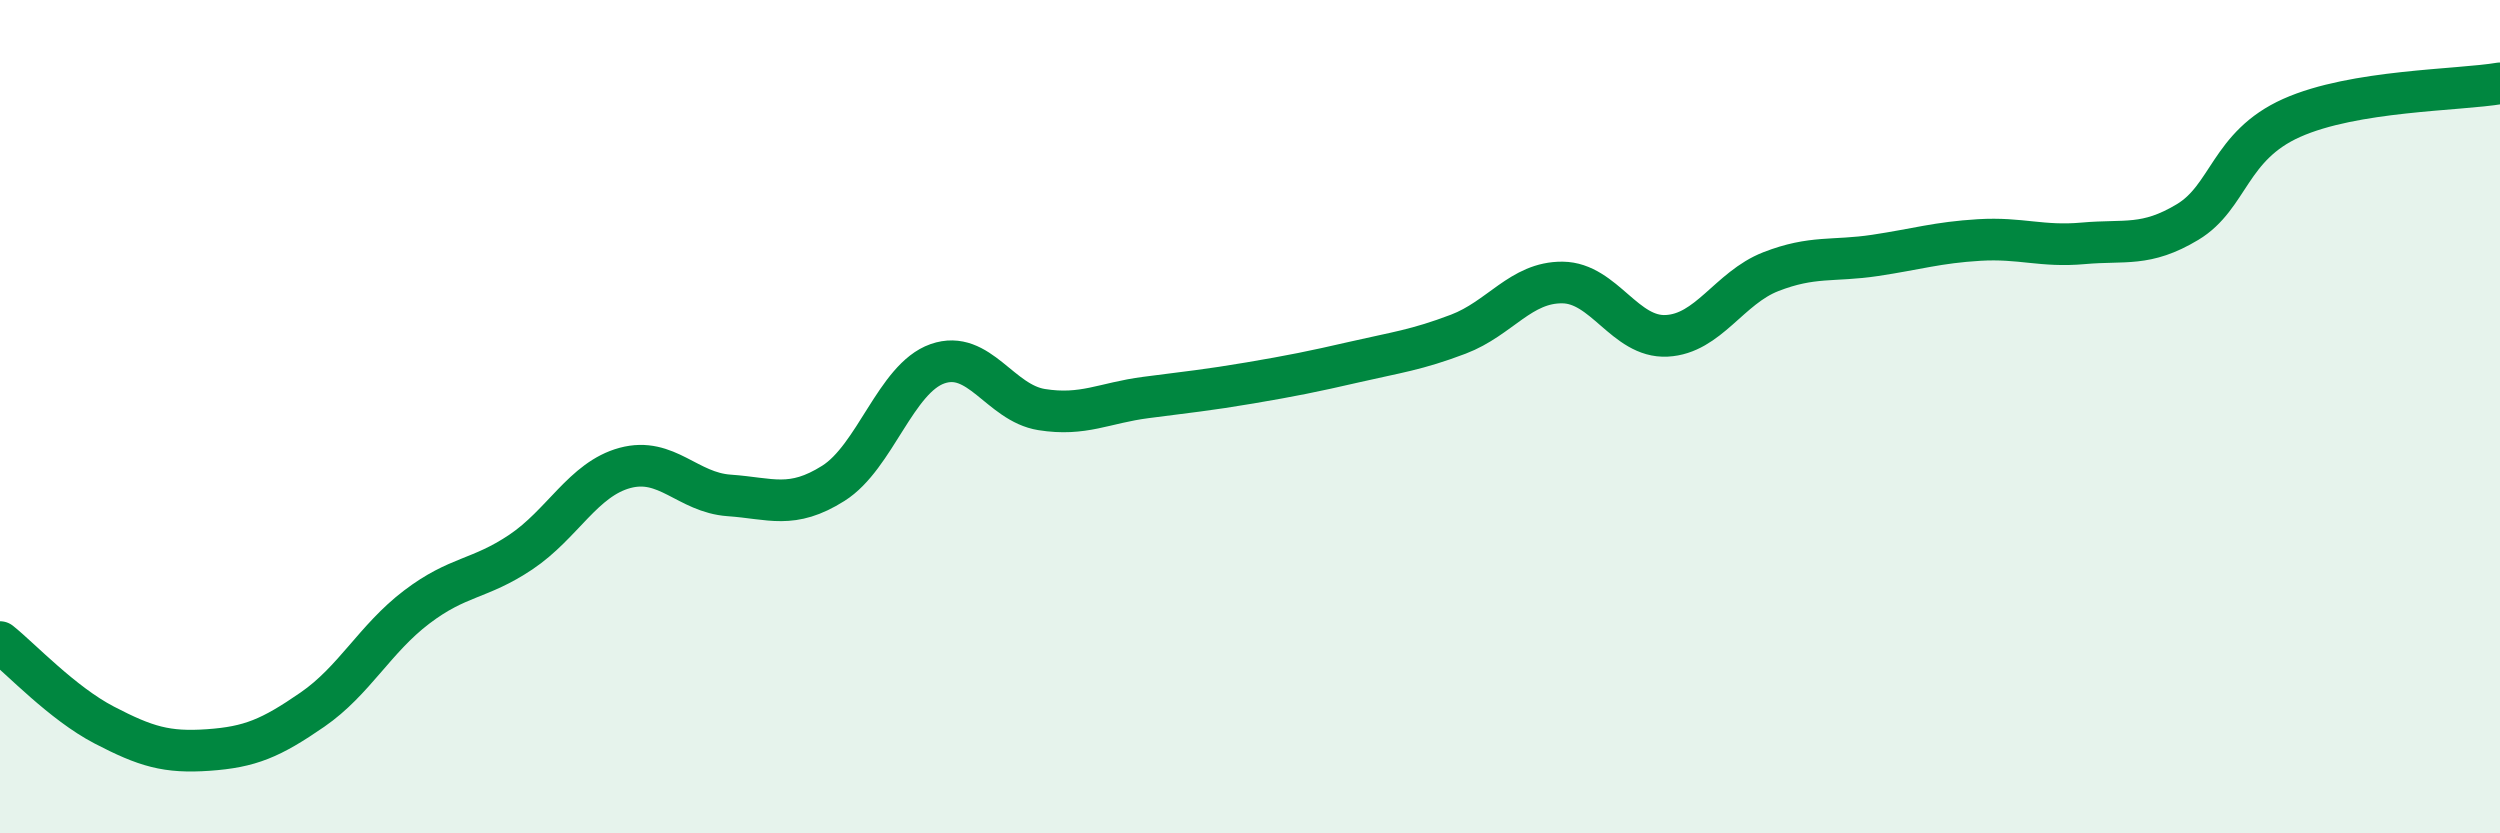 
    <svg width="60" height="20" viewBox="0 0 60 20" xmlns="http://www.w3.org/2000/svg">
      <path
        d="M 0,15.41 C 0.5,15.81 1.5,16.88 2.5,17.4 C 3.5,17.92 4,18.07 5,18 C 6,17.93 6.5,17.72 7.5,17.03 C 8.5,16.34 9,15.33 10,14.57 C 11,13.81 11.5,13.92 12.5,13.25 C 13.5,12.58 14,11.5 15,11.23 C 16,10.96 16.5,11.82 17.5,11.89 C 18.5,11.96 19,12.23 20,11.6 C 21,10.97 21.5,9.08 22.5,8.73 C 23.5,8.38 24,9.67 25,9.83 C 26,9.99 26.5,9.67 27.5,9.54 C 28.5,9.41 29,9.36 30,9.19 C 31,9.02 31.5,8.92 32.5,8.69 C 33.5,8.46 34,8.4 35,8.02 C 36,7.64 36.5,6.77 37.5,6.78 C 38.5,6.79 39,8.11 40,8.06 C 41,8.01 41.5,6.91 42.5,6.52 C 43.5,6.13 44,6.28 45,6.13 C 46,5.98 46.5,5.82 47.5,5.76 C 48.5,5.7 49,5.93 50,5.84 C 51,5.75 51.5,5.93 52.5,5.33 C 53.5,4.73 53.5,3.5 55,2.83 C 56.5,2.16 59,2.17 60,2L60 20L0 20Z"
        fill="#008740"
        opacity="0.1"
        stroke-linecap="round"
        stroke-linejoin="round"
      />
      <path
        d="M 0,15.41 C 0.5,15.81 1.5,16.88 2.5,17.4 C 3.5,17.92 4,18.07 5,18 C 6,17.93 6.5,17.72 7.5,17.03 C 8.5,16.34 9,15.33 10,14.57 C 11,13.81 11.5,13.92 12.5,13.25 C 13.5,12.58 14,11.5 15,11.23 C 16,10.96 16.5,11.82 17.5,11.89 C 18.5,11.96 19,12.23 20,11.6 C 21,10.97 21.5,9.08 22.5,8.73 C 23.5,8.38 24,9.67 25,9.83 C 26,9.99 26.5,9.67 27.5,9.54 C 28.5,9.41 29,9.36 30,9.19 C 31,9.02 31.5,8.92 32.5,8.69 C 33.5,8.46 34,8.4 35,8.02 C 36,7.64 36.5,6.77 37.5,6.78 C 38.5,6.79 39,8.11 40,8.06 C 41,8.01 41.5,6.91 42.5,6.52 C 43.5,6.13 44,6.28 45,6.13 C 46,5.98 46.5,5.82 47.5,5.76 C 48.5,5.7 49,5.93 50,5.84 C 51,5.75 51.5,5.93 52.5,5.33 C 53.5,4.73 53.5,3.5 55,2.83 C 56.5,2.16 59,2.17 60,2"
        stroke="#008740"
        stroke-width="1"
        fill="none"
        stroke-linecap="round"
        stroke-linejoin="round"
      />
    </svg>
  
